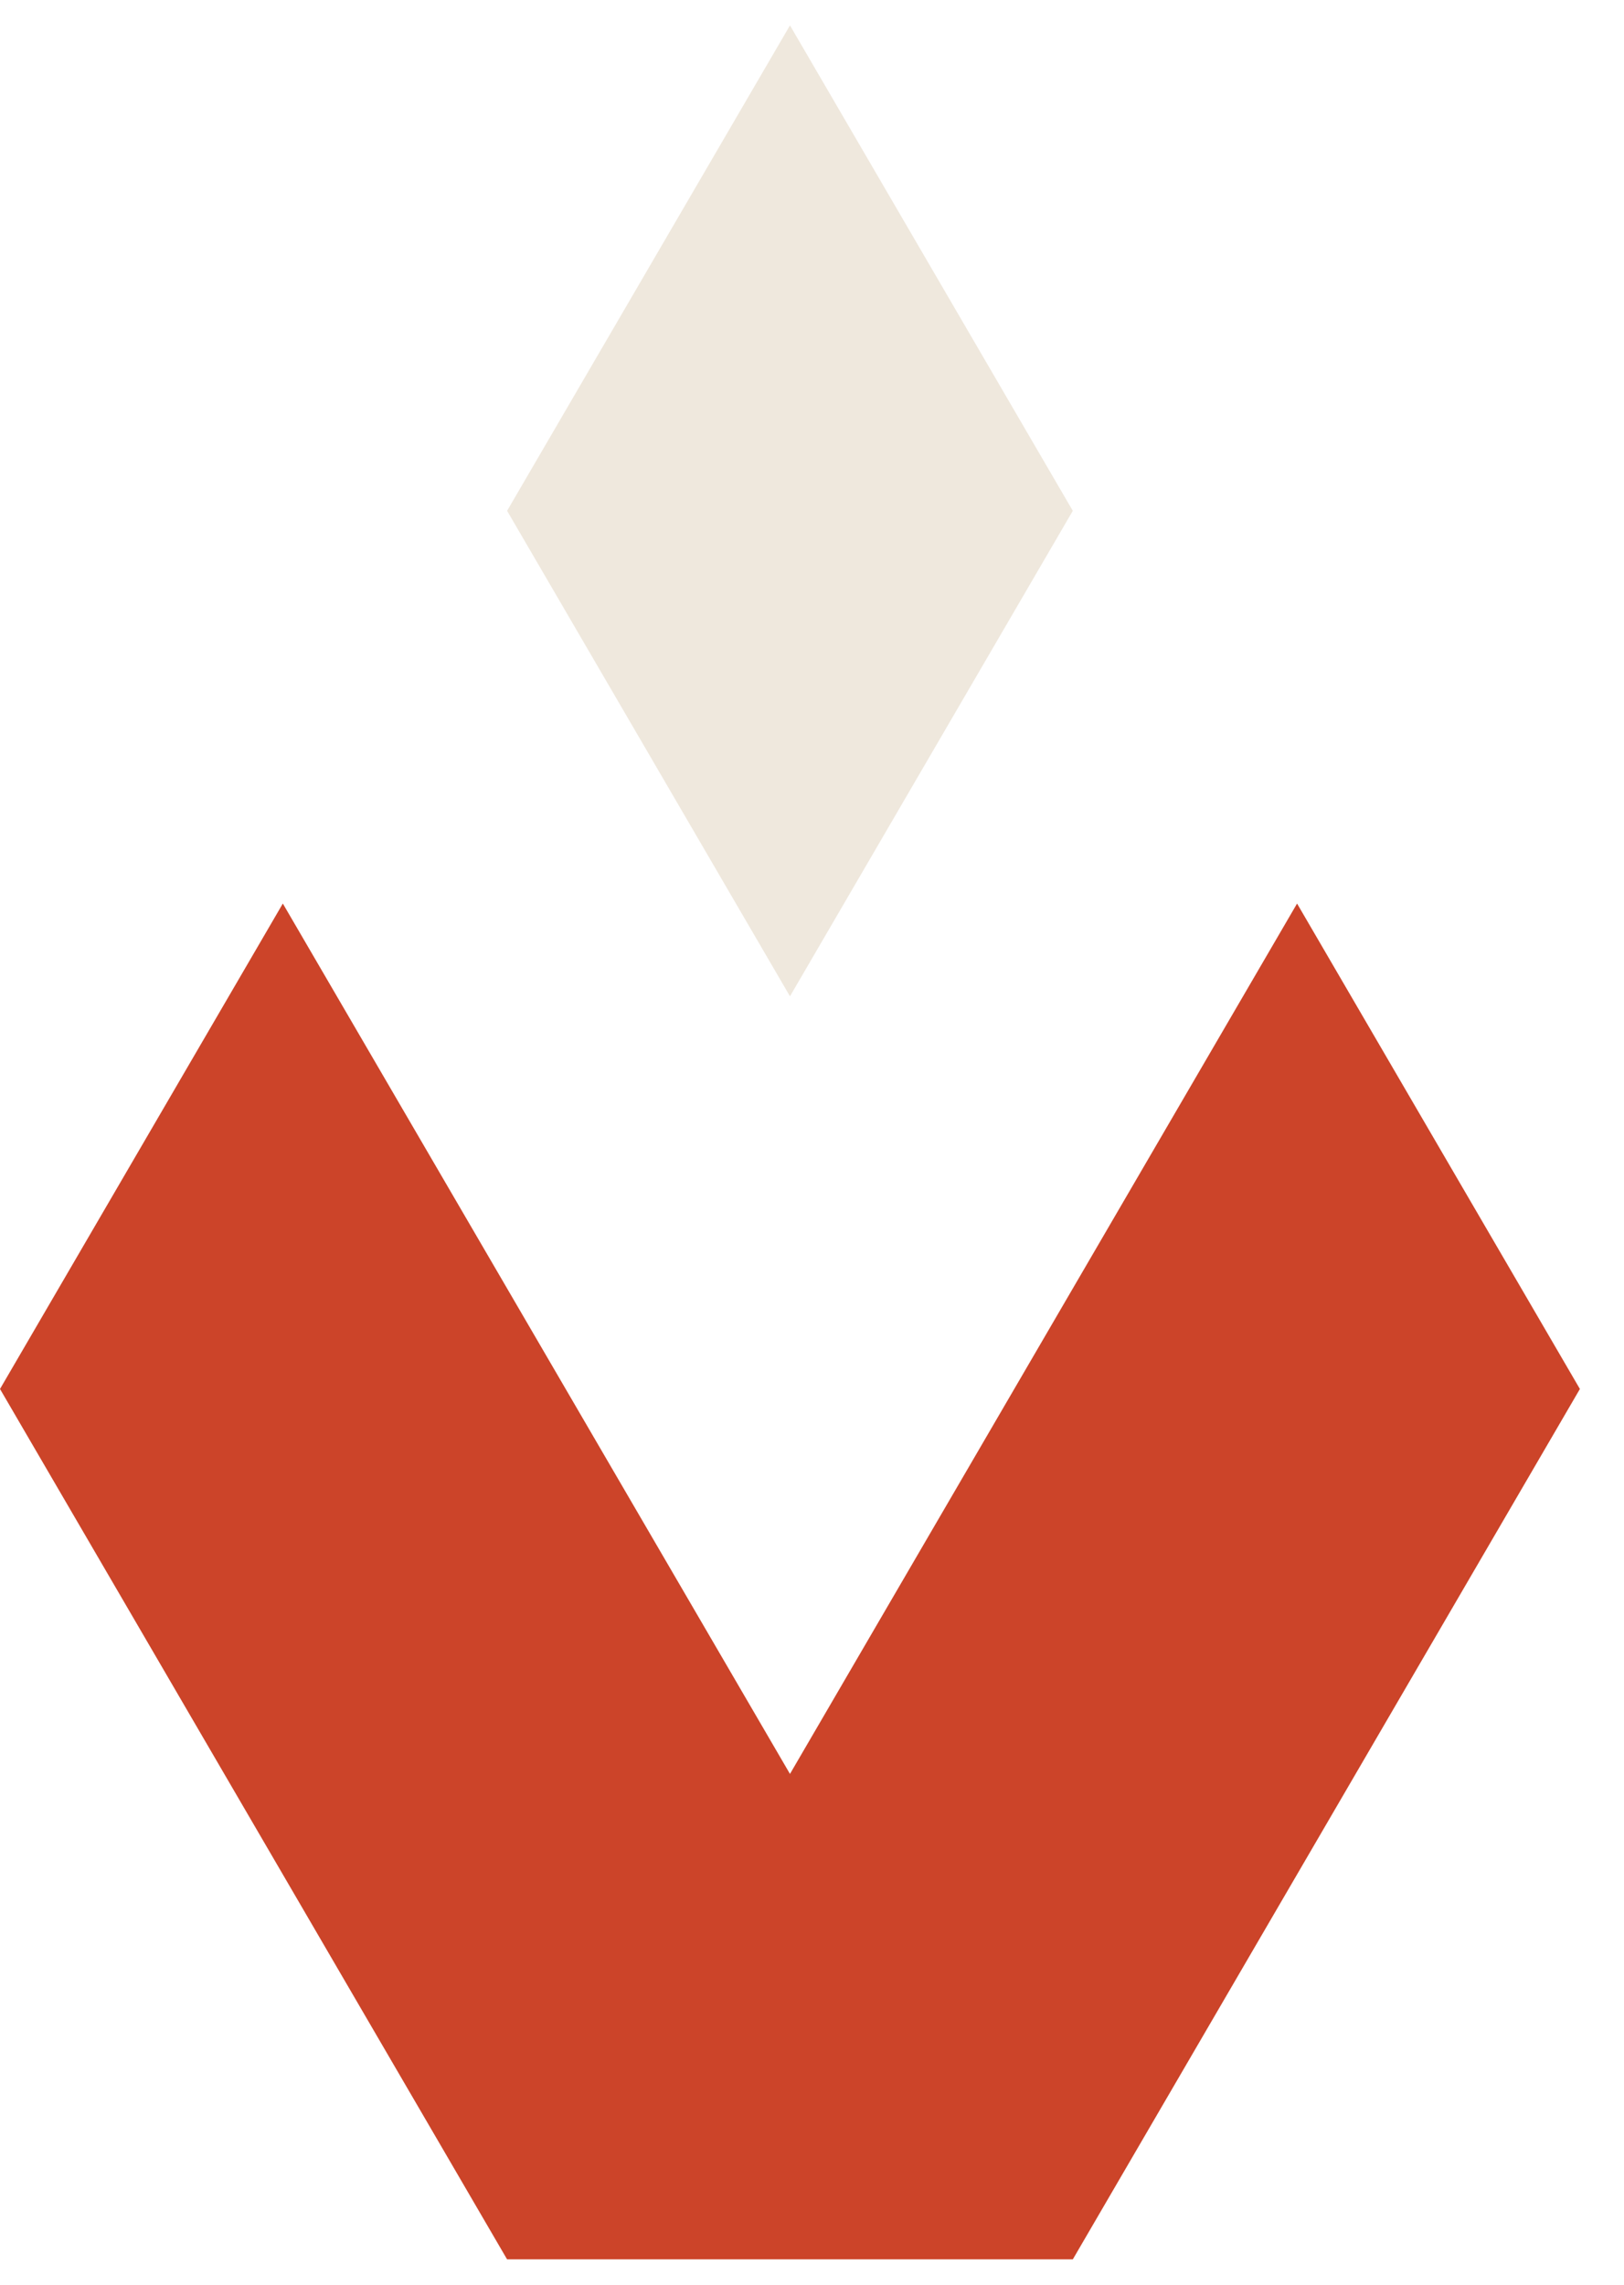 <svg width="32" height="45" viewBox="0 0 32 45" fill="none" xmlns="http://www.w3.org/2000/svg">
<path d="M21.139 44.5L31.131 27.357L25.558 17.796L15.566 34.939L5.573 17.796L0 27.357L9.992 44.5H21.139Z" fill="#CC4429"/>
<path d="M15.566 19.623L21.139 10.061L15.566 0.5L9.992 10.061L15.566 19.623Z" fill="#EFE8DD"/>
</svg>
